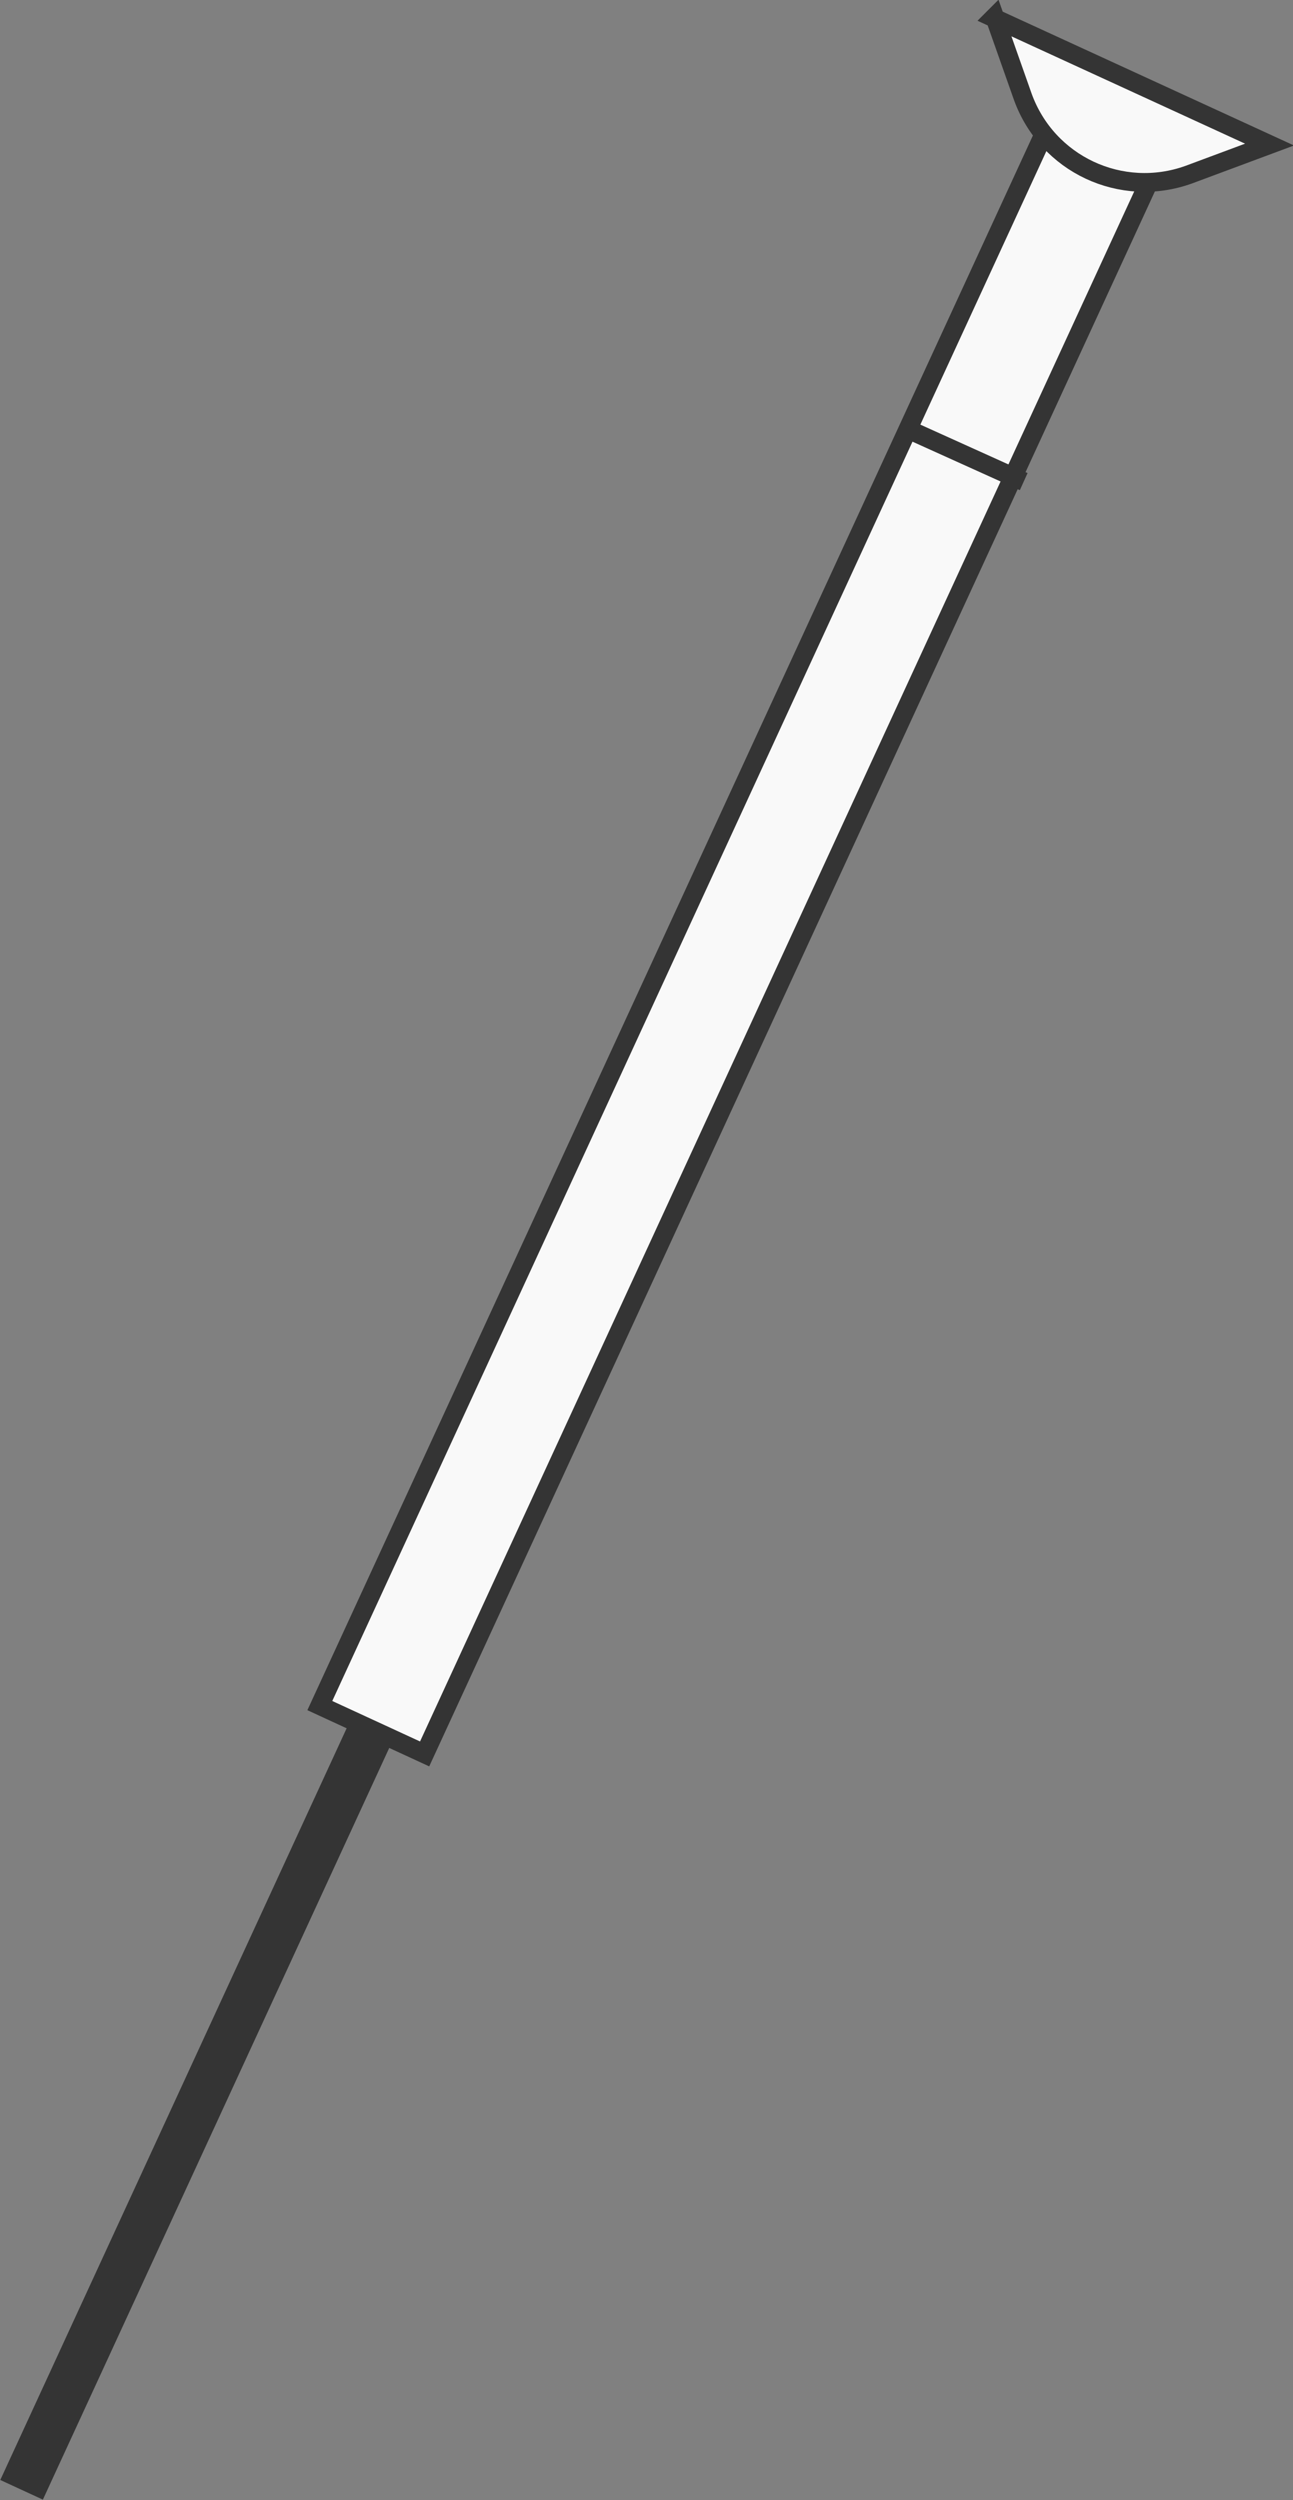 <?xml version="1.0" encoding="UTF-8"?> <svg xmlns="http://www.w3.org/2000/svg" id="_Слой_1" data-name="Слой 1" viewBox="0 0 13.78 26.63"><rect x="0" y="0" width="13.78" height="26.63" fill="#808080" stroke="none"/> <defs> <style> .cls-1 { stroke-width: .2px; } .cls-1, .cls-2 { fill: #f9f9f9; stroke: #343434; stroke-miterlimit: 10; } .cls-2 { stroke-width: .5px; } </style> </defs> <line class="cls-2" x1="4.37" y1="17.54" x2=".23" y2="26.52"></line> <rect class="cls-1" x="-1.47" y="9.32" width="18.69" height="1.23" transform="translate(-4.44 12.93) rotate(-65.25)"></rect> <path class="cls-1" d="M10.59,.19l2.94,1.35-.86,.32c-.72,.26-1.51-.11-1.77-.83l-.3-.85Z"></path> <line class="cls-1" x1="9.67" y1="4.57" x2="10.91" y2="5.13"></line> </svg> 